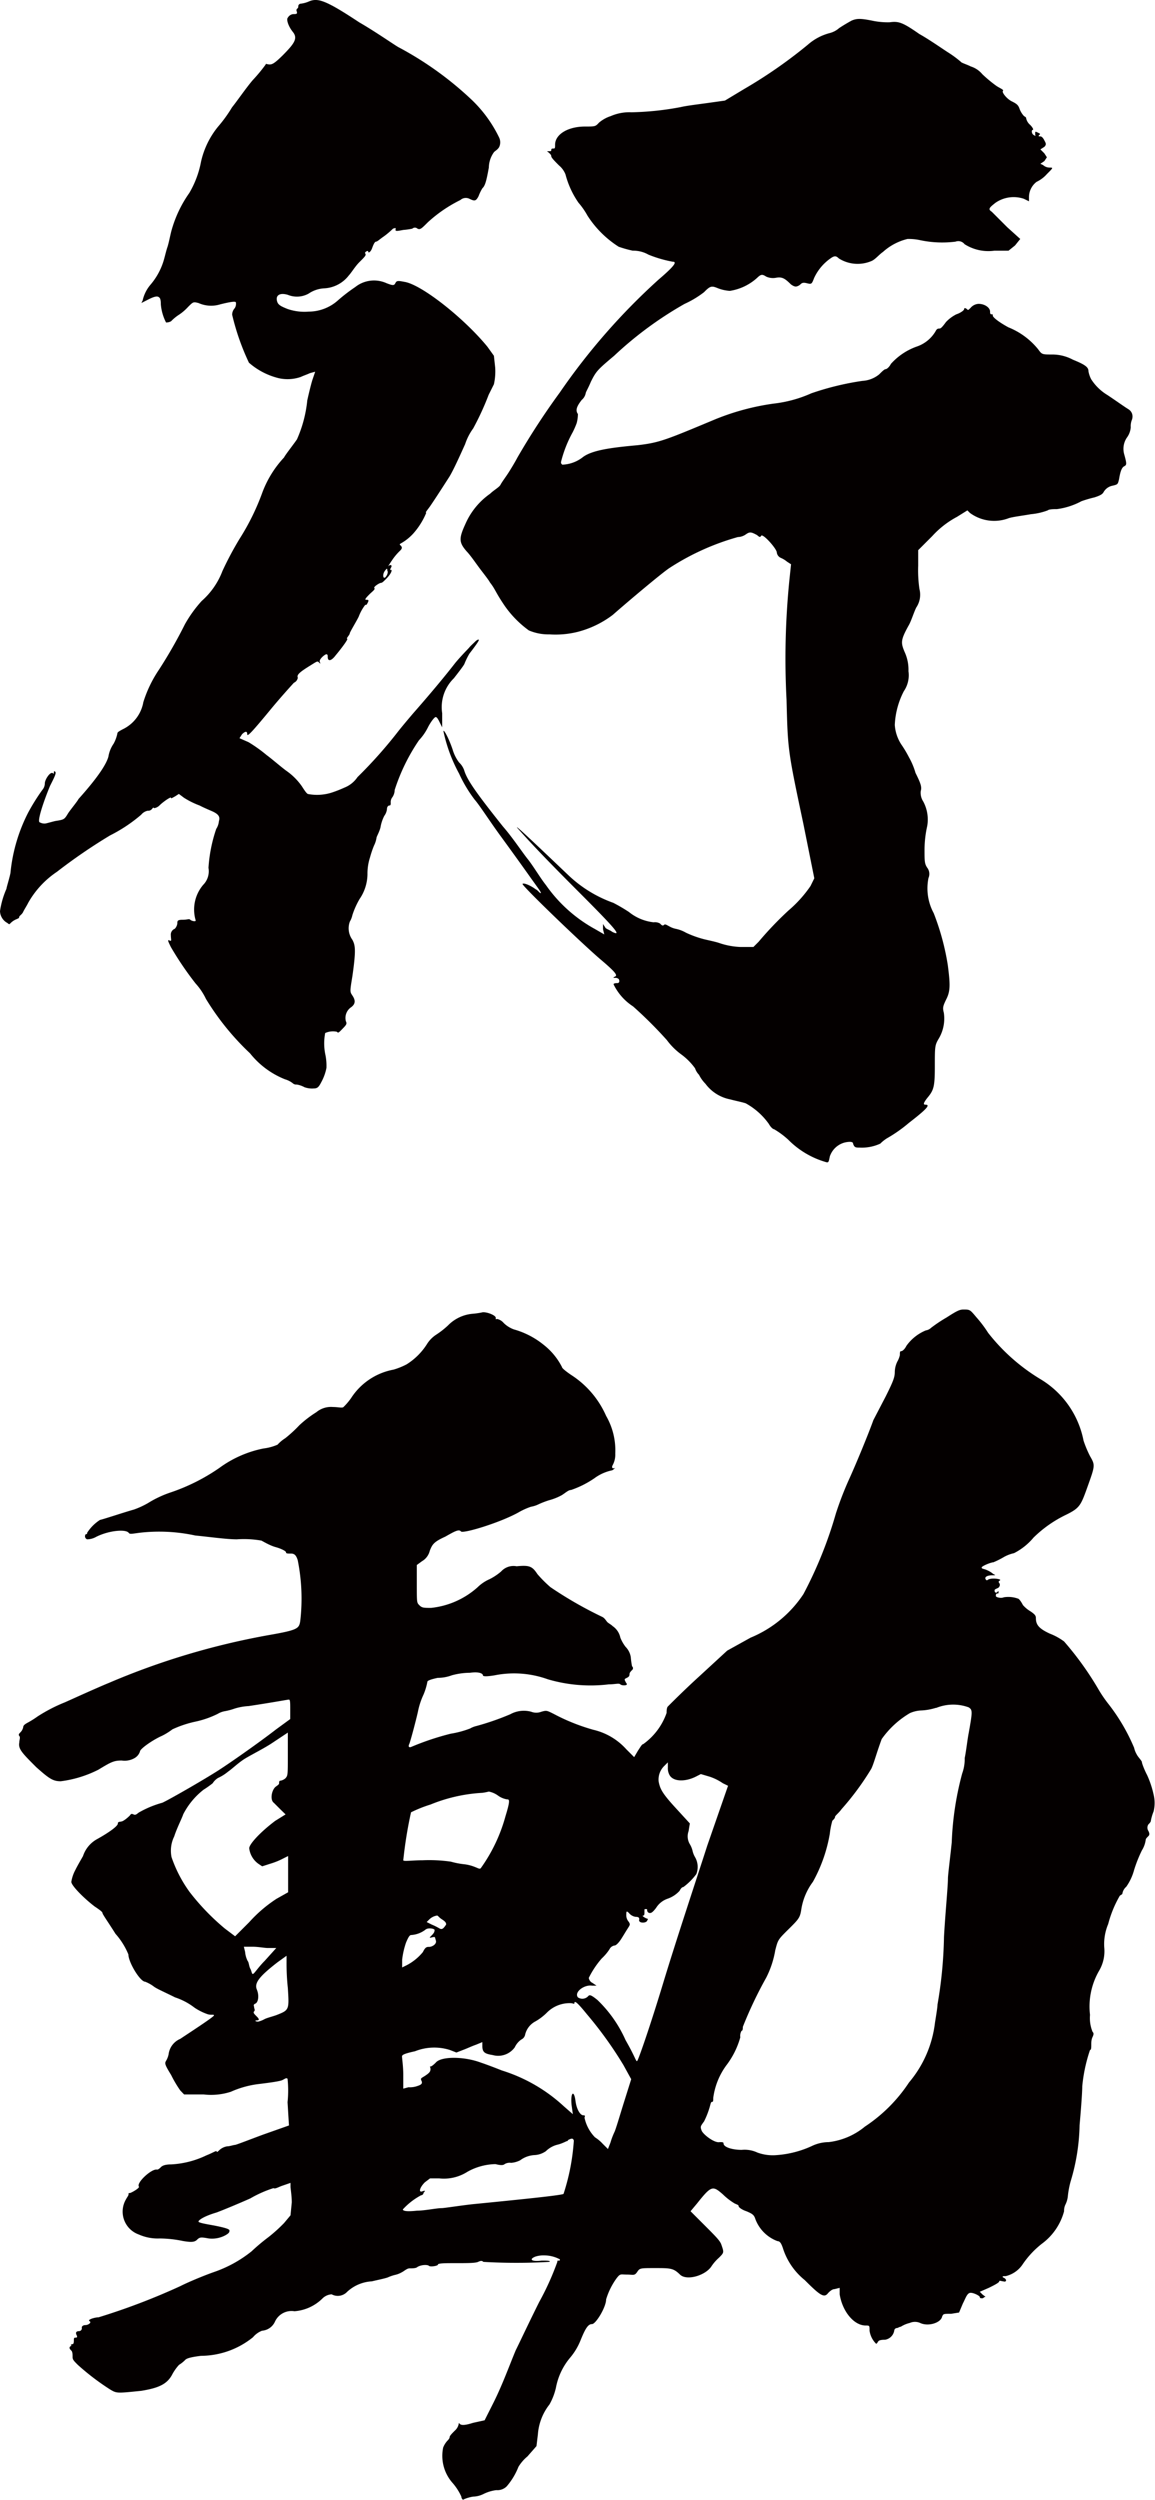 <svg xmlns="http://www.w3.org/2000/svg" viewBox="0 0 81.94 177.21"><defs><style>.cls-1{fill:#040000;}</style></defs><g id="レイヤー_2" data-name="レイヤー 2"><g id="レイヤー_1-2" data-name="レイヤー 1"><path class="cls-1" d="M25.48,1.58c1.11.64,2.3,1.47,2.76,1.75A23.8,23.8,0,0,1,33.49,7.1a9.26,9.26,0,0,1,1.93,2.67.79.79,0,0,1,0,.64c-.09.18-.28.28-.37.37a1.91,1.91,0,0,0-.37,1.1c-.18,1-.27,1.29-.46,1.47a3.27,3.27,0,0,0-.27.56c-.19.36-.28.36-.65.18a.58.58,0,0,0-.64.09,9.84,9.84,0,0,0-2.3,1.57c-.46.46-.55.55-.74.46a.27.27,0,0,0-.37,0,5,5,0,0,1-.64.09c-.46.09-.55.09-.55,0s.09-.19-.18-.09a5.87,5.87,0,0,1-.65.55c-.27.18-.46.37-.55.37s-.18.18-.28.46-.27.36-.27.27-.09-.09-.19,0,0,.09,0,.19-.18.27-.46.55-.55.73-.73.92a2.35,2.35,0,0,1-1.75.92,2.16,2.16,0,0,0-1.1.37,1.7,1.7,0,0,1-1.48.09c-.64-.19-.92.09-.73.55.09.18.27.28.73.46a3.71,3.71,0,0,0,1.48.18A3.13,3.13,0,0,0,24,21.27a12.16,12.16,0,0,1,1.2-.92,2.14,2.14,0,0,1,2.21-.28c.46.18.55.18.64,0s.18-.18.64-.09c1.2.18,4.23,2.57,5.89,4.6l.46.64.09.83a4.18,4.18,0,0,1-.09,1.19l-.37.74a19.63,19.63,0,0,1-1.1,2.39A4,4,0,0,0,33,31.48c-.37.82-.83,1.84-1.11,2.3-.64,1-1.19,1.84-1.38,2.11s-.37.46-.27.46a5.17,5.17,0,0,1-.92,1.47,3.6,3.6,0,0,1-.65.56c-.27.18-.37.18-.27.27s.18.19,0,.37a4.08,4.08,0,0,0-.55.64c-.19.28-.37.56-.28.46s.28-.09.18.1-.09.18,0,.18,0,.28-.36.64c-.19.19-.28.28-.37.28s-.55.28-.46.37-.19.27-.37.46c-.37.37-.28.37-.18.37s.18,0,.09.18-.09.18-.19.18a3.18,3.18,0,0,0-.46.83c-.18.37-.64,1.11-.64,1.2s-.28.37-.18.37-.37.64-.83,1.19c-.28.37-.55.46-.55.09,0-.09,0-.18-.1-.18s-.55.37-.46.55,0,.09-.09,0-.18,0-.64.28c-.74.46-.92.64-.83.83a.48.48,0,0,1-.28.36c-.09.1-.92,1-1.74,2-1.29,1.56-1.57,1.84-1.57,1.65s-.09-.27-.37,0l-.18.28.64.28a10.29,10.29,0,0,1,1.29.92c.37.27,1,.82,1.38,1.1a4.44,4.44,0,0,1,1.11,1.1c.18.28.36.56.46.56a3.46,3.46,0,0,0,1.65-.1,8.89,8.89,0,0,0,.92-.36,2,2,0,0,0,.92-.74,32.41,32.41,0,0,0,2.94-3.31c.37-.46.83-1,1-1.2.73-.83,2-2.3,3-3.59.46-.55.92-1,1-1.1s.28-.28.37-.37.19-.18.28-.18-.09.27-.65,1a5.13,5.13,0,0,0-.36.74c-.1.18-.46.64-.74,1a2.86,2.86,0,0,0-.83,2.48v1l-.18-.36c-.09-.19-.19-.37-.28-.37s-.37.37-.55.73a3.84,3.84,0,0,1-.64.92A13.65,13.65,0,0,0,28,56a.93.93,0,0,1-.19.55.57.57,0,0,0-.09.37c0,.09,0,.18-.09.18s-.18.09-.18.28a1,1,0,0,1-.19.46,2.8,2.8,0,0,0-.27.83c-.1.36-.28.64-.28.73a1.91,1.91,0,0,1-.18.55,7.28,7.28,0,0,0-.28.83,3.73,3.73,0,0,0-.18,1.2,3.17,3.17,0,0,1-.56,1.75A5.73,5.73,0,0,0,25,64.87a1.55,1.55,0,0,1-.18.46A1.38,1.38,0,0,0,25,66.62c.19.37.28.64,0,2.58-.18,1.1-.18,1.1,0,1.37s.28.56-.09.83a.92.92,0,0,0-.37,1c.1.19,0,.28-.27.56s-.28.27-.37.18a1.33,1.33,0,0,0-.83.09,3.9,3.9,0,0,0,0,1.47,3.92,3.92,0,0,1,.09,1,3.45,3.45,0,0,1-.36,1c-.19.37-.28.46-.56.46a1.58,1.58,0,0,1-.64-.09,1.71,1.71,0,0,0-.55-.19.35.35,0,0,1-.28-.09,1.59,1.59,0,0,0-.55-.28,6,6,0,0,1-2.48-1.84,18.47,18.47,0,0,1-3.13-3.86,4.51,4.51,0,0,0-.74-1.1,22.7,22.7,0,0,1-1.75-2.58c-.18-.37-.27-.55-.09-.46s.09-.09.09-.37a.44.44,0,0,1,.28-.46.68.68,0,0,0,.18-.37c0-.18,0-.27.37-.27s.46-.09.55,0,.46.18.37,0a2.7,2.7,0,0,1,.55-2.48,1.37,1.37,0,0,0,.37-1.2,10.58,10.58,0,0,1,.55-2.76,1.21,1.21,0,0,0,.19-.55c.09-.28,0-.46-.37-.65-.18-.09-.64-.27-1-.46a5.72,5.72,0,0,1-1.11-.55l-.36-.27-.28.18c-.18.09-.28.18-.28.09s-.55.28-.82.55a.69.69,0,0,1-.37.19c-.09-.09-.09,0-.19.09a.33.33,0,0,1-.27.09.81.81,0,0,0-.46.28,10.82,10.82,0,0,1-2.21,1.47,39.16,39.16,0,0,0-3.77,2.58A6.47,6.47,0,0,0,2,64c-.09.19-.27.46-.36.65s-.28.27-.28.36-.09.1-.28.19a1.24,1.24,0,0,0-.36.27c-.1.1-.1,0-.28-.09A1,1,0,0,1,0,64.59,6.11,6.11,0,0,1,.46,63c0-.09.18-.64.28-1.1A11.86,11.86,0,0,1,2,57.6,14.59,14.59,0,0,1,3,56a.72.72,0,0,0,.18-.46c0-.28.37-.83.55-.74s.09.09.09,0,0-.18.1-.09-.1.46-.37,1c-.46,1.11-.92,2.49-.74,2.58s.28.09.37.09.37-.09.74-.18c.64-.1.64-.1.92-.56.18-.27.64-.82.73-1,1.57-1.75,2-2.57,2.12-3a2.24,2.24,0,0,1,.37-.92,2.57,2.57,0,0,0,.27-.74c0-.09.19-.18.37-.28a2.64,2.64,0,0,0,1.47-1.93,8.76,8.76,0,0,1,1.11-2.3,33.48,33.48,0,0,0,1.84-3.22,9,9,0,0,1,1.19-1.65,5.35,5.35,0,0,0,1.47-2.12A23.21,23.21,0,0,1,17,38.19,16.69,16.69,0,0,0,18.58,35a7.46,7.46,0,0,1,1.57-2.57c.09-.19.73-1,.92-1.29a9,9,0,0,0,.73-2.76c.1-.46.28-1.2.37-1.47l.19-.56-.37.1c-.19.09-.46.18-.65.27a2.87,2.87,0,0,1-1.56.09,5,5,0,0,1-2.12-1.1,17,17,0,0,1-1.19-3.4.69.69,0,0,1,.18-.46.57.57,0,0,0,.09-.37c0-.09,0-.18-1.1.09a2.2,2.2,0,0,1-1.56-.09c-.37-.09-.37-.09-.74.28a3.48,3.48,0,0,1-.64.55,3.06,3.06,0,0,0-.56.46.68.68,0,0,1-.36.09,3.43,3.43,0,0,1-.37-1.29c0-.09,0-.37-.09-.46s-.19-.18-.74.09l-.55.28.09-.18a2.58,2.58,0,0,1,.55-1.11,4.74,4.74,0,0,0,.92-1.65c.09-.28.19-.74.28-1s.18-.73.27-1.1a8.58,8.58,0,0,1,1.29-2.76,6.85,6.85,0,0,0,.83-2.21,6,6,0,0,1,1.2-2.48,9.9,9.9,0,0,0,1-1.38c.37-.46,1-1.38,1.47-1.93a11.3,11.3,0,0,0,.92-1.11c0-.09.09,0,.28,0s.36-.09.92-.64c.82-.83,1.1-1.2.73-1.66s-.46-.92-.37-1A.51.51,0,0,1,20.79,1c.19,0,.28,0,.28-.1s-.09-.18,0-.27.09-.09.09-.19a.19.19,0,0,1,.18-.18A2,2,0,0,0,21.9.11C22.54-.17,23.09,0,25.48,1.58Zm2,38.91c0-.18,0-.27-.19,0s-.09.65.1.37A.57.57,0,0,0,27.51,40.49ZM62,1.49a5.43,5.43,0,0,0,1.11.09c.64-.09.92,0,2.11.83.65.36,1.57,1,2,1.28a7.52,7.52,0,0,1,1,.74c.18.09.46.18.65.28a1.76,1.76,0,0,1,.82.55,9.29,9.29,0,0,0,1,.83c.27.18.55.27.46.36s.27.56.64.74.46.28.55.55a1.59,1.59,0,0,0,.28.46c.09.09.18.09.18.19a.84.84,0,0,0,.28.46c.18.18.27.36.18.36s-.09.28.09.37.09.09.09-.09,0-.18.19-.09.18.09.09.18,0,.09.09.09.19.1.28.28.18.28,0,.46l-.28.18.28.28.18.28-.18.27-.28.19.19.09a.69.69,0,0,0,.46.18c.27,0,.27,0-.19.46a2.28,2.28,0,0,1-.73.55A1.37,1.37,0,0,0,73,14v.27l-.37-.18a2.27,2.27,0,0,0-2,.28c-.46.36-.55.46-.27.64l1.1,1.1.92.83-.37.46-.46.37h-1a3.14,3.14,0,0,1-2.12-.46.56.56,0,0,0-.64-.18,7.55,7.55,0,0,1-2.49-.1,3.83,3.83,0,0,0-.92-.09,4,4,0,0,0-1.74.92c-.28.19-.56.55-.83.65a2.5,2.5,0,0,1-2.3-.19c-.18-.18-.28-.18-.46-.09a3.47,3.47,0,0,0-1.29,1.47c-.18.46-.18.46-.55.37s-.37.09-.55.18-.28.1-.55-.09c-.46-.46-.65-.55-1.11-.46a1.18,1.18,0,0,1-.64-.09c-.28-.18-.37-.18-.65.09a3.73,3.73,0,0,1-1.93.92,2.82,2.82,0,0,1-.83-.18c-.46-.19-.55-.19-1,.27a6.9,6.9,0,0,1-1.38.83,26,26,0,0,0-5,3.68c-1.19,1-1.28,1.1-1.65,1.84-.19.46-.37.74-.37.83a.84.84,0,0,1-.28.46c-.36.46-.46.74-.27,1a2.53,2.53,0,0,1-.09.65,6,6,0,0,1-.28.64,8.59,8.59,0,0,0-.83,2.11c0,.1,0,.1.09.19a2.51,2.51,0,0,0,1.48-.55c.64-.46,1.84-.65,3.86-.83,1.56-.18,2-.37,5.52-1.84a17.2,17.2,0,0,1,4.14-1.11,9,9,0,0,0,2.67-.73A19.79,19.79,0,0,1,61.18,27a2.07,2.07,0,0,0,1.19-.46c.19-.19.37-.37.46-.37s.28-.18.37-.37A4.48,4.48,0,0,1,65,24.58a2.47,2.47,0,0,0,1.38-1.11c.09-.18.18-.18.27-.18s.19-.09.46-.46a2.62,2.62,0,0,1,.74-.55c.28-.09.55-.28.55-.37s.09-.09.19,0,.09.09.27-.09a.79.79,0,0,1,.56-.28c.46,0,.82.28.82.55,0,.1,0,.19.1.19s.09,0,.09.09.27.37,1.1.83a5.2,5.2,0,0,1,2.12,1.56c.27.37.27.37,1,.37a3.1,3.1,0,0,1,1.47.37c.92.37,1.1.55,1.1.82a2,2,0,0,0,.19.56A3.52,3.52,0,0,0,78.56,28c.56.37,1.2.83,1.48,1s.36.46.27.74a1.18,1.18,0,0,0-.09.55,1.43,1.43,0,0,1-.28.74,1.42,1.42,0,0,0-.18,1.19c.18.65.18.74,0,.83s-.28.37-.37.92c-.09.37-.09.37-.46.46a.93.93,0,0,0-.64.46c-.09.18-.37.28-.65.37a9.09,9.09,0,0,0-.92.27,5,5,0,0,1-1.74.56c-.19,0-.56,0-.65.09a4.53,4.53,0,0,1-1.19.27c-.56.1-1.29.19-1.57.28a2.9,2.9,0,0,1-2.76-.37l-.18-.18-.74.46A6.49,6.49,0,0,0,66.14,38l-1,1v1.1a9.15,9.15,0,0,0,.09,1.66A1.62,1.62,0,0,1,65,43.07c-.18.37-.37,1-.55,1.29-.55,1-.55,1.19-.28,1.84a3,3,0,0,1,.28,1.38A2,2,0,0,1,64.12,49a5.73,5.73,0,0,0-.64,2.39,2.89,2.89,0,0,0,.46,1.38,8.22,8.22,0,0,1,.55.92,5.11,5.11,0,0,1,.46,1.1c.37.74.46,1,.37,1.29a1.14,1.14,0,0,0,.18.74,2.7,2.7,0,0,1,.28,1.74,7.75,7.75,0,0,0-.19,1.66c0,.83,0,1,.19,1.29a.72.72,0,0,1,.09.73,3.69,3.69,0,0,0,.37,2.49,17.57,17.57,0,0,1,1,3.68c.18,1.38.18,1.84-.09,2.39s-.28.64-.19,1a2.78,2.78,0,0,1-.37,1.84c-.27.46-.27.55-.27,2s-.09,1.66-.55,2.21c-.28.37-.28.46-.1.46.37,0,0,.37-1.19,1.29a10.2,10.2,0,0,1-1.57,1.1,2.73,2.73,0,0,0-.46.37,3.12,3.12,0,0,1-1.47.28c-.27,0-.37,0-.46-.28,0-.09-.09-.18-.55-.09a1.52,1.52,0,0,0-1.1,1c-.09.46-.09.46-.37.37a6.14,6.14,0,0,1-2.58-1.56,5.94,5.94,0,0,0-1-.74c-.09,0-.27-.18-.37-.37a4.91,4.91,0,0,0-1.65-1.47c-.28-.09-.74-.18-1.11-.28a2.86,2.86,0,0,1-1.74-1.1,2.56,2.56,0,0,1-.46-.64,1.21,1.21,0,0,1-.28-.46,4.46,4.46,0,0,0-1-1,4.75,4.75,0,0,1-1-1,29.85,29.85,0,0,0-2.4-2.39,3.87,3.87,0,0,1-1.38-1.56c0-.09.19-.09.28-.09s.18-.1.09-.28a.33.33,0,0,0-.27-.09c-.1,0-.19,0,0-.09s.09-.28-1.11-1.29C41,66.62,37,62.76,37.07,62.66s.56.1.92.37c.19.09.28.28.37.28s-.27-.46-.73-1.11-1.38-1.93-2.12-2.94S34,57.05,33.67,56.68a9.69,9.69,0,0,1-1.1-1.84,11,11,0,0,1-1.11-3c0-.19.37.46.65,1.29a2.84,2.84,0,0,0,.46.92,1.39,1.39,0,0,1,.36.55c.19.64.74,1.47,2.76,4,.65.74,1.38,1.84,1.75,2.3s.92,1.38,1.29,1.84a10.28,10.28,0,0,0,3.5,3.13l.64.37-.09-.37v-.37l.18.28c.09.09.37.18.46.27.74.37.28-.18-2.39-2.85s-3.59-3.68-4.32-4.5c-.37-.46,2.2,2,3.58,3.31A9,9,0,0,0,43.51,64a12.11,12.11,0,0,1,1.11.65,3.38,3.38,0,0,0,1.75.73.72.72,0,0,1,.46.09c.09.1.18.19.27.1s.19,0,.37.09a1.55,1.55,0,0,0,.46.18,2.41,2.41,0,0,1,.74.28,7.29,7.29,0,0,0,1.28.46c.37.09.83.18,1.11.28a5.29,5.29,0,0,0,1.47.27h.92l.37-.37a24.48,24.48,0,0,1,2.11-2.21,8.81,8.81,0,0,0,1.57-1.74l.27-.55L57,58.43c-1.11-5.24-1.11-5.24-1.2-8.83A55.69,55.69,0,0,1,56,41.14L56.12,40l-.28-.18a1.84,1.84,0,0,0-.46-.28.48.48,0,0,1-.27-.37c0-.27-1-1.38-1.11-1.19s-.18,0-.37-.09c-.36-.19-.46-.19-.73,0a1,1,0,0,1-.55.18,17.54,17.54,0,0,0-4.88,2.21c-.55.37-2.85,2.3-4,3.31a7,7,0,0,1-2.48,1.2,6.46,6.46,0,0,1-2,.18,3.54,3.54,0,0,1-1.47-.28,7.3,7.3,0,0,1-1.84-1.93c-.55-.83-.55-1-.92-1.47-.09-.18-.46-.64-.73-1s-.65-.92-.92-1.2c-.56-.64-.56-.92-.1-1.93A5.12,5.12,0,0,1,34.77,35c.28-.27.65-.46.74-.64s.37-.55.55-.83.46-.74.65-1.1a51.12,51.12,0,0,1,3-4.6,45.57,45.57,0,0,1,7-8c1.29-1.1,1.29-1.28,1-1.28A8.67,8.67,0,0,1,46,18.05a2.16,2.16,0,0,0-1.11-.28,7.86,7.86,0,0,1-1-.28,7.24,7.24,0,0,1-2.21-2.2,5.27,5.27,0,0,0-.64-.92,6.28,6.28,0,0,1-.92-2,1.57,1.57,0,0,0-.46-.64c-.28-.28-.55-.55-.55-.65s-.09-.18-.19-.27-.18-.09,0-.09.19,0,.19-.1.09-.09.18-.09.09-.09.09-.27c0-.74.92-1.29,2.12-1.29.74,0,.74,0,1-.28a2.47,2.47,0,0,1,.83-.46,3.3,3.3,0,0,1,1.47-.27,20.76,20.76,0,0,0,3.5-.37c.37-.09,1.19-.19,1.84-.28l1.29-.18,1.38-.83a33.82,33.82,0,0,0,4.5-3.13,3.8,3.8,0,0,1,1.57-.83A1.59,1.59,0,0,0,59.52,2c.28-.19.74-.46.92-.55C60.81,1.3,61.08,1.3,62,1.49Z"/><path class="cls-1" d="M68.35,92.83c.46,0,.46,0,.92.55a8.58,8.58,0,0,1,.83,1.1,13.66,13.66,0,0,0,3.77,3.32,6.53,6.53,0,0,1,3,4.32,7.69,7.69,0,0,0,.46,1.1c.37.65.37.65-.19,2.21-.46,1.29-.55,1.47-1.47,1.93A8.6,8.6,0,0,0,73.32,109a4.4,4.4,0,0,1-1.38,1.1,2.61,2.61,0,0,0-.73.28,5.81,5.81,0,0,1-.74.37c-.18,0-.83.27-.83.37s.19.09.37.18a1.74,1.74,0,0,1,.46.28c.18.09.18.09-.09.09s-.55.09-.46.27.18,0,.27,0c.28-.09.92,0,.74.1s0,.18,0,.27a.26.26,0,0,1-.18.28c-.19.09-.19.09-.19.18s.09.19.19.09.09-.09.09,0,0,.1-.09.1-.1.09-.1.18.37.18.56.09a2,2,0,0,1,1,.09c.09,0,.27.28.36.46a2.27,2.27,0,0,0,.56.46c.27.19.36.28.36.46,0,.46.19.74,1,1.11a4.26,4.26,0,0,1,1,.55,22.17,22.17,0,0,1,2.39,3.31,9.13,9.13,0,0,0,.74,1.1,13.55,13.55,0,0,1,1.84,3.13,1.55,1.55,0,0,0,.18.46c.09.19.37.46.37.55s.18.56.37.92a6.77,6.77,0,0,1,.46,1.38,2.56,2.56,0,0,1,0,1.2,3.36,3.36,0,0,0-.19.64c0,.1-.09.19-.18.28a.42.42,0,0,0,0,.46c.09.18.09.28,0,.37s-.19.18-.19.27a1.86,1.86,0,0,1-.27.74,9.64,9.64,0,0,0-.55,1.38,3.74,3.74,0,0,1-.56,1.2.81.81,0,0,0-.27.46c0,.09-.09.09-.19.18a8,8,0,0,0-.82,2,3.67,3.67,0,0,0-.28,1.66,2.73,2.73,0,0,1-.37,1.66,5.07,5.07,0,0,0-.64,3.12,2.57,2.57,0,0,0,.18,1.2c.09.09.09.18,0,.37s-.09.37-.09.55,0,.37-.09.37a11.21,11.21,0,0,0-.55,2.57c0,.46-.1,1.75-.19,2.76a14.58,14.58,0,0,1-.64,4,6.47,6.47,0,0,0-.19,1,1.72,1.72,0,0,1-.18.64,1,1,0,0,0-.09.46,4.21,4.21,0,0,1-1.57,2.3,6.43,6.43,0,0,0-1.38,1.48,2,2,0,0,1-1.19.82c-.18,0-.28,0-.18.1.27.09.27.36,0,.27-.1,0-.28-.09-.28,0s-.37.28-.74.46l-.64.28.18.18c.1.09.28.19.19.19s-.09.09-.19.09-.18,0-.18-.09-.55-.37-.74-.28-.27.37-.46.74l-.27.64-.56.09c-.55,0-.55,0-.64.19-.09.46-1,.73-1.56.46a.92.92,0,0,0-.74,0,2.11,2.11,0,0,0-.64.27c-.1,0-.19.09-.28.09a.2.2,0,0,0-.18.19.79.79,0,0,1-.65.64c-.09,0-.37,0-.46.09s-.09.19-.18.19a1.61,1.61,0,0,1-.46-.92c0-.37,0-.37-.28-.37-.83,0-1.65-1-1.84-2.21v-.46l-.36.09c-.19,0-.37.19-.46.28-.28.37-.56.18-1.66-.92a4.75,4.75,0,0,1-1.56-2.3c-.1-.28-.19-.46-.37-.46a2.66,2.66,0,0,1-1.57-1.56c-.09-.28-.18-.37-.64-.56-.28-.09-.55-.27-.55-.36s-.09-.1-.28-.19a4.43,4.43,0,0,1-.83-.64c-.73-.64-.82-.64-1.84.64l-.46.55,1,1c.82.82,1.1,1.1,1.19,1.38.19.55.19.55-.18.92a3.13,3.13,0,0,0-.55.64c-.46.64-1.75,1-2.21.55s-.65-.46-1.75-.46-1.1,0-1.29.28-.27.18-.73.18-.46-.09-.74.28A5,5,0,0,0,43,163c0,.55-.73,1.75-1,1.75s-.46.27-.83,1.19a4.47,4.47,0,0,1-.73,1.2,4.62,4.62,0,0,0-1,2.12,4.34,4.34,0,0,1-.46,1.19,3.87,3.87,0,0,0-.82,2.12l-.1.83-.64.73a2.92,2.92,0,0,0-.64.74,4.79,4.79,0,0,1-.83,1.38.93.93,0,0,1-.74.27,2.83,2.83,0,0,0-.92.28,1.74,1.74,0,0,1-.73.18,2.76,2.76,0,0,0-.65.19c-.09.09-.18-.09-.18-.19a3.92,3.92,0,0,0-.65-1,2.9,2.9,0,0,1-.64-2.48,1.59,1.59,0,0,1,.28-.46c.09-.09.18-.19.18-.28s.18-.27.37-.46a.84.84,0,0,0,.27-.46c0-.09,0-.09.1,0s.36.09.92-.09l.82-.18.65-1.29c.64-1.29,1.1-2.58,1.56-3.68.19-.37.92-1.93,1.66-3.41a19.45,19.45,0,0,0,1.29-2.85c0-.09,0-.09.09-.09s.09,0,.09-.09a2.36,2.36,0,0,0-1.1-.28,1.86,1.86,0,0,0-.65.09c-.46.19-.27.37.46.28.37,0,.65,0,.55.09a40.77,40.77,0,0,1-4.69,0c-.09-.09-.18-.09-.37,0s-.82.09-1.56.09-1.29,0-1.29.1-.55.18-.64.09-.55-.09-.83.09c-.09.09-.37.09-.55.09s-.37.19-.55.28a1.66,1.66,0,0,1-.46.18,3,3,0,0,0-.55.19c-.28.09-.74.18-1.11.27a2.8,2.8,0,0,0-1.75.74.91.91,0,0,1-1.1.18,1,1,0,0,0-.64.28,3.17,3.17,0,0,1-2,.92,1.29,1.29,0,0,0-1.38.73,1.1,1.1,0,0,1-.92.65,1.57,1.57,0,0,0-.64.46A5.91,5.91,0,0,1,14.26,167c-.74.09-1,.18-1.1.27a2.31,2.31,0,0,1-.46.37,3.41,3.41,0,0,0-.46.64c-.37.74-1,1-2.21,1.2-1.75.18-1.75.18-2.21-.09a17.33,17.33,0,0,1-2.3-1.75c-.28-.28-.37-.37-.37-.55s0-.37-.09-.46-.18-.19-.09-.28.18-.09.09-.09,0-.09.09-.09.09-.19.09-.28,0-.18.1-.18.18,0,.09-.19,0-.27.18-.27A.2.2,0,0,0,5.8,165c0-.09.09-.18.27-.18s.46-.18.28-.28.37-.27.64-.27a46.71,46.71,0,0,0,5.8-2.21c.55-.28,1.65-.74,2.39-1a8.86,8.86,0,0,0,2.67-1.47,14,14,0,0,1,1.19-1,11,11,0,0,0,1.11-1l.46-.55.09-.92c0-.46-.09-1-.09-1.1v-.28l-.55.19c-.28.09-.56.27-.65.18a8.2,8.2,0,0,0-1.65.73c-.83.37-1.94.83-2.4,1-.92.27-1.28.55-1.28.64s.55.18,1.1.28c.92.18,1.1.27,1.1.36s0,.19-.36.37a2,2,0,0,1-1.11.19c-.55-.1-.64-.1-.83.09s-.46.18-1,.09a8.4,8.4,0,0,0-1.65-.18,3.3,3.3,0,0,1-1.48-.28,1.72,1.72,0,0,1-.92-2.48c.1-.19.19-.28.19-.37s0-.09.09-.09.74-.37.64-.46c-.18-.28.92-1.29,1.29-1.2.09,0,.19-.09.28-.18s.27-.19.73-.19a6.54,6.54,0,0,0,2.49-.64c.46-.18.73-.37.73-.28s.1,0,.19-.09a1.06,1.06,0,0,1,.55-.27c.18,0,.46-.1.55-.1s1-.36,2-.73l1.84-.65-.1-1.65a7.92,7.92,0,0,0,0-1.66c-.09-.09-.18,0-.36.09s-.92.19-1.66.28a6.82,6.82,0,0,0-2,.55,4.56,4.56,0,0,1-1.94.19H13.06l-.27-.28a8.15,8.15,0,0,1-.65-1.1c-.46-.74-.46-.83-.36-1a1.46,1.46,0,0,0,.18-.46,1.37,1.37,0,0,1,.83-1.1c.55-.37,2.39-1.56,2.39-1.66s-.18,0-.46-.09a4,4,0,0,1-.92-.46,4.61,4.61,0,0,0-1.38-.73c-.55-.28-1.2-.56-1.47-.74a2.61,2.61,0,0,0-.65-.37c-.36,0-1.19-1.38-1.19-1.93a5.17,5.17,0,0,0-.92-1.47c-.46-.74-.92-1.38-.92-1.47s-.28-.28-.55-.46c-.74-.56-1.66-1.48-1.66-1.75a2.62,2.62,0,0,1,.28-.83c.18-.37.46-.83.55-1a2.13,2.13,0,0,1,1-1.2c.83-.46,1.47-.92,1.47-1.1s.19-.09.37-.19.37-.27.46-.36.09-.19.28-.1.27-.09.46-.18a7.15,7.15,0,0,1,1.56-.64c.09,0,2.39-1.29,3.86-2.21.74-.46,2.95-2,4.24-3l1-.73v-.74c0-.37,0-.64-.09-.64s-1,.18-2.86.46a4.05,4.05,0,0,0-1,.18,4.38,4.38,0,0,1-.73.19,1.46,1.46,0,0,0-.46.18,6.72,6.72,0,0,1-1.57.55,7.66,7.66,0,0,0-1.65.55,4.51,4.51,0,0,1-.74.46c-.64.28-1.56.92-1.56,1.11a.84.84,0,0,1-.37.46,1.41,1.41,0,0,1-.92.18c-.55,0-.74.09-1.66.65a8.15,8.15,0,0,1-2.67.82c-.55,0-.82-.18-1.74-1-1-1-1.29-1.29-1.2-1.75,0-.18.09-.36,0-.46s0-.18.09-.27a.73.73,0,0,0,.19-.37c0-.09.09-.18.27-.28a6.69,6.69,0,0,0,.74-.46,11.3,11.3,0,0,1,1.93-1c.83-.37,2.21-1,3.13-1.38A52.19,52.19,0,0,1,19,115.92c2.12-.37,2.21-.46,2.3-1a13.81,13.81,0,0,0-.18-4.33c-.09-.27-.19-.46-.46-.46s-.37,0-.37-.09-.37-.27-.74-.37-.82-.36-1-.46a7.24,7.24,0,0,0-1.75-.09c-.73,0-2-.18-2.94-.27a12.11,12.11,0,0,0-4-.19c-.64.09-.64.09-.73,0-.19-.27-1.38-.18-2.3.28a1.34,1.34,0,0,1-.65.18.23.23,0,0,1-.09-.37c.09,0,.09,0,.09-.09a3,3,0,0,1,.92-.92c.1,0,1.75-.55,2.4-.73a6,6,0,0,0,1-.46,7.64,7.64,0,0,1,1.56-.74,13.82,13.82,0,0,0,3.5-1.75,7.91,7.91,0,0,1,3.13-1.38,3.58,3.58,0,0,0,1-.27,2.62,2.62,0,0,1,.55-.46,9.48,9.48,0,0,0,1-.92,7.89,7.89,0,0,1,1.2-.92,1.63,1.63,0,0,1,1.19-.37c.37,0,.65.09.74,0a4.34,4.34,0,0,0,.55-.65,4.57,4.57,0,0,1,3-2,5.11,5.11,0,0,0,.92-.37,4.58,4.58,0,0,0,1.47-1.47,2.15,2.15,0,0,1,.64-.64,6,6,0,0,0,.83-.65,2.78,2.78,0,0,1,1.75-.83,5.32,5.32,0,0,0,.64-.09c.28-.09,1,.19,1,.37s0,.09.1.09a.84.84,0,0,1,.46.28,2,2,0,0,0,.73.46,5.84,5.84,0,0,1,2.12,1.1,4.71,4.71,0,0,1,1.29,1.57c0,.09.36.36.64.55A6.62,6.62,0,0,1,43,100.37a4.88,4.88,0,0,1,.65,2.67,1.56,1.56,0,0,1-.19.83c-.09.18,0,.27.19.18-.1.09-.19.19-.28.19a3.2,3.2,0,0,0-1.2.55,6.87,6.87,0,0,1-1.65.83c-.19,0-.37.18-.65.36a4,4,0,0,1-.92.37,6.29,6.29,0,0,0-.73.28,2,2,0,0,1-.55.18,4.71,4.71,0,0,0-.83.37c-1.29.74-4,1.56-4.14,1.38s-.46,0-1.11.37c-.82.37-.92.55-1.1,1a1.17,1.17,0,0,1-.55.74l-.37.27v1.38c0,1.29,0,1.29.18,1.47s.28.19.83.19a5.85,5.85,0,0,0,3.31-1.47,2.82,2.82,0,0,1,.83-.56,4,4,0,0,0,.83-.55,1.18,1.18,0,0,1,1.1-.37c.92-.09,1.11,0,1.48.56a8.86,8.86,0,0,0,.92.92,28,28,0,0,0,3.68,2.11c.18.09.27.28.36.37s.28.18.37.28a1.31,1.31,0,0,1,.55.82,2.69,2.69,0,0,0,.37.65,1.33,1.33,0,0,1,.37.73,5.58,5.58,0,0,0,.09.65.17.17,0,0,1,0,.27c-.09.09-.18.19-.18.28s0,.18-.19.27-.18.1-.09.28.09.09.09.18-.36.1-.46,0-.36,0-.82,0a10.73,10.73,0,0,1-4.33-.36,7.06,7.06,0,0,0-3.77-.28c-.55.09-.83.09-.83,0s-.18-.28-.92-.18a4.94,4.94,0,0,0-1.29.18,2.86,2.86,0,0,1-1,.18c-.46.1-.73.19-.73.28a4.32,4.32,0,0,1-.28.92,5.3,5.3,0,0,0-.37,1.1c-.09.46-.55,2.21-.64,2.4s0,.27.18.18a19,19,0,0,1,2.76-.92,6.87,6.87,0,0,0,1.38-.37,1.66,1.66,0,0,1,.46-.18,18.61,18.61,0,0,0,2.39-.83,2,2,0,0,1,1.48-.18,1,1,0,0,0,.73,0c.37-.1.37-.1.92.18a14.06,14.06,0,0,0,2.76,1.1A4.52,4.52,0,0,1,44.43,124l.56.56.27-.46c.19-.28.28-.46.37-.46a4.58,4.58,0,0,0,1.66-2.21c0-.09,0-.37.09-.46s1.1-1.11,2.21-2.12l2-1.84,1.66-.92A8.27,8.27,0,0,0,57,113a29.46,29.46,0,0,0,2.3-5.71,23.44,23.44,0,0,1,.92-2.39c.46-1,1.38-3.22,1.74-4.23L62.83,99c.55-1.1.65-1.38.65-1.75a1.74,1.74,0,0,1,.18-.73,1.66,1.66,0,0,0,.18-.46c0-.19,0-.28.1-.28s.27-.18.36-.37a3.18,3.18,0,0,1,1.38-1.1.68.68,0,0,0,.37-.18,10.14,10.14,0,0,1,1.11-.74C67.89,92.92,68.08,92.83,68.35,92.83ZM20.42,124.38v-1.56l-1.1.73c-.55.37-1.47.83-1.93,1.11s-.92.73-1.2.92a3.27,3.27,0,0,1-.73.46,1.18,1.18,0,0,0-.37.37,7.22,7.22,0,0,1-.65.46A5.24,5.24,0,0,0,13,128.61c-.09.28-.46,1-.64,1.57a2.29,2.29,0,0,0-.19,1.47,9.32,9.32,0,0,0,1.29,2.48,16.44,16.44,0,0,0,2.49,2.58l.73.55,1-1a9.72,9.72,0,0,1,1.94-1.66l.82-.46v-2.57l-.36.18a5.11,5.11,0,0,1-.92.37l-.56.18-.27-.18a1.58,1.58,0,0,1-.65-1.1c0-.28.74-1.11,1.84-1.94l.74-.46-.37-.36-.46-.46c-.27-.19-.18-.83.09-1.11.1-.09.28-.18.28-.27s0-.19.09-.19a.71.71,0,0,0,.37-.18C20.42,125.85,20.42,125.85,20.42,124.38ZM17.94,138H17.3l.09.37a1.72,1.72,0,0,0,.18.64c.09.09.09.37.19.55s.09.37.18.37.37-.46.83-.92l.83-.92H19C18.77,138.09,18.31,138,17.94,138Zm2.39,1.1v-.46l-.64.46c-1.29,1-1.66,1.47-1.47,1.93s.09.92-.1,1-.09.18-.09.27.09.19,0,.28,0,.18.19.37.18.27,0,.27-.1.09.09.09a1.66,1.66,0,0,0,.46-.18c.18-.09.55-.18.83-.28.92-.36.92-.36.82-1.93A16.1,16.1,0,0,1,20.33,139.1Zm9.84-2.3a1.85,1.85,0,0,1-1,.37c-.09,0-.18.09-.37.55a5.76,5.76,0,0,0-.27,1.2v.55l.18-.09a3.7,3.7,0,0,0,1.29-1c.18-.37.28-.37.46-.37s.55-.19.46-.46,0-.28-.37-.19c-.09,0-.09,0,.09-.18s.19-.28.19-.37S30.36,136.62,30.17,136.8ZM40.75,142c0,.1-.09,0-.27,0a2.27,2.27,0,0,0-1.66.65,3.87,3.87,0,0,1-.83.64,1.43,1.43,0,0,0-.73.92.49.49,0,0,1-.28.37,1.38,1.38,0,0,0-.46.55,1.45,1.45,0,0,1-1.56.55c-.55-.09-.74-.18-.74-.64v-.28l-.46.19c-.27.09-.64.27-.92.37l-.46.18-.46-.18a3.7,3.7,0,0,0-2.48.09c-.83.18-.92.27-.92.37s.09.73.09,1.28v1l.37-.1a1.58,1.58,0,0,0,.64-.09c.28-.09.37-.18.28-.37s0-.18.27-.36.37-.28.37-.46-.09-.19,0-.19.28-.18.37-.27c.37-.46,2-.46,3.22,0,.28.09,1,.36,1.47.55A11.5,11.5,0,0,1,40,149.31l.64.56-.09-.65c-.09-.92.18-1.1.28-.27.09.64.36,1,.55,1s.09.09.09.18a2.83,2.83,0,0,0,.74,1.38,2.74,2.74,0,0,1,.55.46l.37.37.18-.46a5,5,0,0,1,.28-.74c.09-.18.36-1.1.64-2l.55-1.75-.55-1a27.57,27.57,0,0,0-2.58-3.59C41,142,40.75,141.77,40.75,142Zm-.46,9.76c-.09,0-.36.18-.73.27a1.77,1.77,0,0,0-.83.46,1.53,1.53,0,0,1-.83.28,1.88,1.88,0,0,0-1,.37,1.72,1.72,0,0,1-.64.18.69.69,0,0,0-.46.09c-.1.09-.28.09-.65,0a4.21,4.21,0,0,0-2,.55,3.1,3.1,0,0,1-2,.46h-.64l-.37.28c-.37.37-.46.74-.18.64s.18,0,.09.1a.19.19,0,0,1-.18.18,4.79,4.79,0,0,0-1.29,1c0,.09.18.18,1,.09.55,0,1.38-.18,1.75-.18.18,0,1.38-.19,2.21-.28,3.77-.37,6.34-.64,6.44-.73a15.36,15.36,0,0,0,.73-3.77C40.66,151.52,40.48,151.61,40.29,151.71ZM34.68,127a3.72,3.72,0,0,1-.46.09,11.35,11.35,0,0,0-3.68.83,9.39,9.39,0,0,0-1.38.55,29.9,29.9,0,0,0-.55,3.4c0,.1.64,0,1.38,0a10.77,10.77,0,0,1,2,.1,5.51,5.51,0,0,0,.92.18,2.9,2.9,0,0,1,.74.18c.28.1.37.19.46.1a11.53,11.53,0,0,0,1.75-3.68c.37-1.2.27-1.2.09-1.2a1.51,1.51,0,0,1-.64-.28A1.67,1.67,0,0,0,34.68,127ZM31,135.79a1,1,0,0,0-.55.28l-.18.18.36.18a4.14,4.14,0,0,1,.56.28c.18.09.27,0,.46-.28,0-.09,0-.18-.28-.36S31.09,135.79,31,135.79ZM47.38,125.3v-.37l-.28.28a1.34,1.34,0,0,0-.37,1.1c.1.46.19.74,1.11,1.75l1.1,1.2-.09.55a1.08,1.08,0,0,0,.09.92,1.65,1.65,0,0,1,.19.46,1.55,1.55,0,0,0,.18.46,1.39,1.39,0,0,1,.09,1.2,4.36,4.36,0,0,1-.92.92q-.13,0-.27.27a2.07,2.07,0,0,1-.83.55,1.55,1.55,0,0,0-.83.65c-.28.37-.37.37-.46.37s-.18-.1-.18-.19,0-.09-.1-.09-.09,0-.09.18,0,.28-.09.28,0,.09.18.18.19,0,.1.19-.65.18-.56-.09c0-.1,0-.19-.27-.19a.76.76,0,0,1-.46-.27c-.19-.19-.19-.1-.19.18a.72.72,0,0,0,.19.46c.09.18.09.18-.09.46s-.28.46-.46.74-.37.46-.46.46a.48.48,0,0,0-.37.27,3.52,3.52,0,0,1-.55.65,6.36,6.36,0,0,0-.92,1.38.48.48,0,0,0,.27.36l.28.19H42c-.55-.09-1.29.46-1,.83a.56.56,0,0,0,.74-.1c.09-.09.18-.09.64.28a9,9,0,0,1,2,2.85c.74,1.29.74,1.57.83,1.47s.92-2.48,1.84-5.52,2.39-7.45,3.13-9.75l1.47-4.23-.37-.18a3.72,3.72,0,0,0-.92-.46l-.64-.19-.37.19c-.73.36-1.56.36-1.84-.1A1,1,0,0,1,47.38,125.3Zm19-4.23a4.05,4.05,0,0,1-1,.18,2.21,2.21,0,0,0-.83.19,6.45,6.45,0,0,0-2,1.84c-.37,1-.56,1.75-.74,2.11a19.4,19.4,0,0,1-2.11,2.86c-.19.27-.46.46-.46.55s-.1.18-.19.27a5.41,5.41,0,0,0-.18.92,10.73,10.73,0,0,1-1.2,3.41,4.4,4.4,0,0,0-.83,2c-.09.55-.18.65-.92,1.38s-.73.74-.92,1.47a6.75,6.75,0,0,1-.64,1.94,29,29,0,0,0-1.66,3.49c0,.09,0,.28-.09.28a.69.69,0,0,0-.09.46,5.86,5.86,0,0,1-1,2,5,5,0,0,0-.92,2.3c0,.19,0,.28-.09.28s-.1.18-.19.46a5.86,5.86,0,0,1-.37.92c-.27.37-.27.37-.18.64s.92.92,1.29.83c.18,0,.27,0,.27.09,0,.28.65.46,1.29.46a2.12,2.12,0,0,1,1.11.19,3.19,3.19,0,0,0,1.38.18,7.19,7.19,0,0,0,2.48-.64,2.77,2.77,0,0,1,1.2-.28,4.93,4.93,0,0,0,2.57-1.1,11,11,0,0,0,3.13-3.13,8,8,0,0,0,1.84-4.23c.09-.56.18-1.11.18-1.29a30.85,30.85,0,0,0,.46-4.79c.09-1.65.28-3.58.28-4.14,0-.27.18-1.65.27-2.57a21.73,21.73,0,0,1,.74-4.88,3,3,0,0,0,.18-1.1c.1-.46.19-1.29.28-1.75.28-1.56.28-1.66,0-1.84A3.21,3.21,0,0,0,66.42,121.07Z"/></g></g></svg>